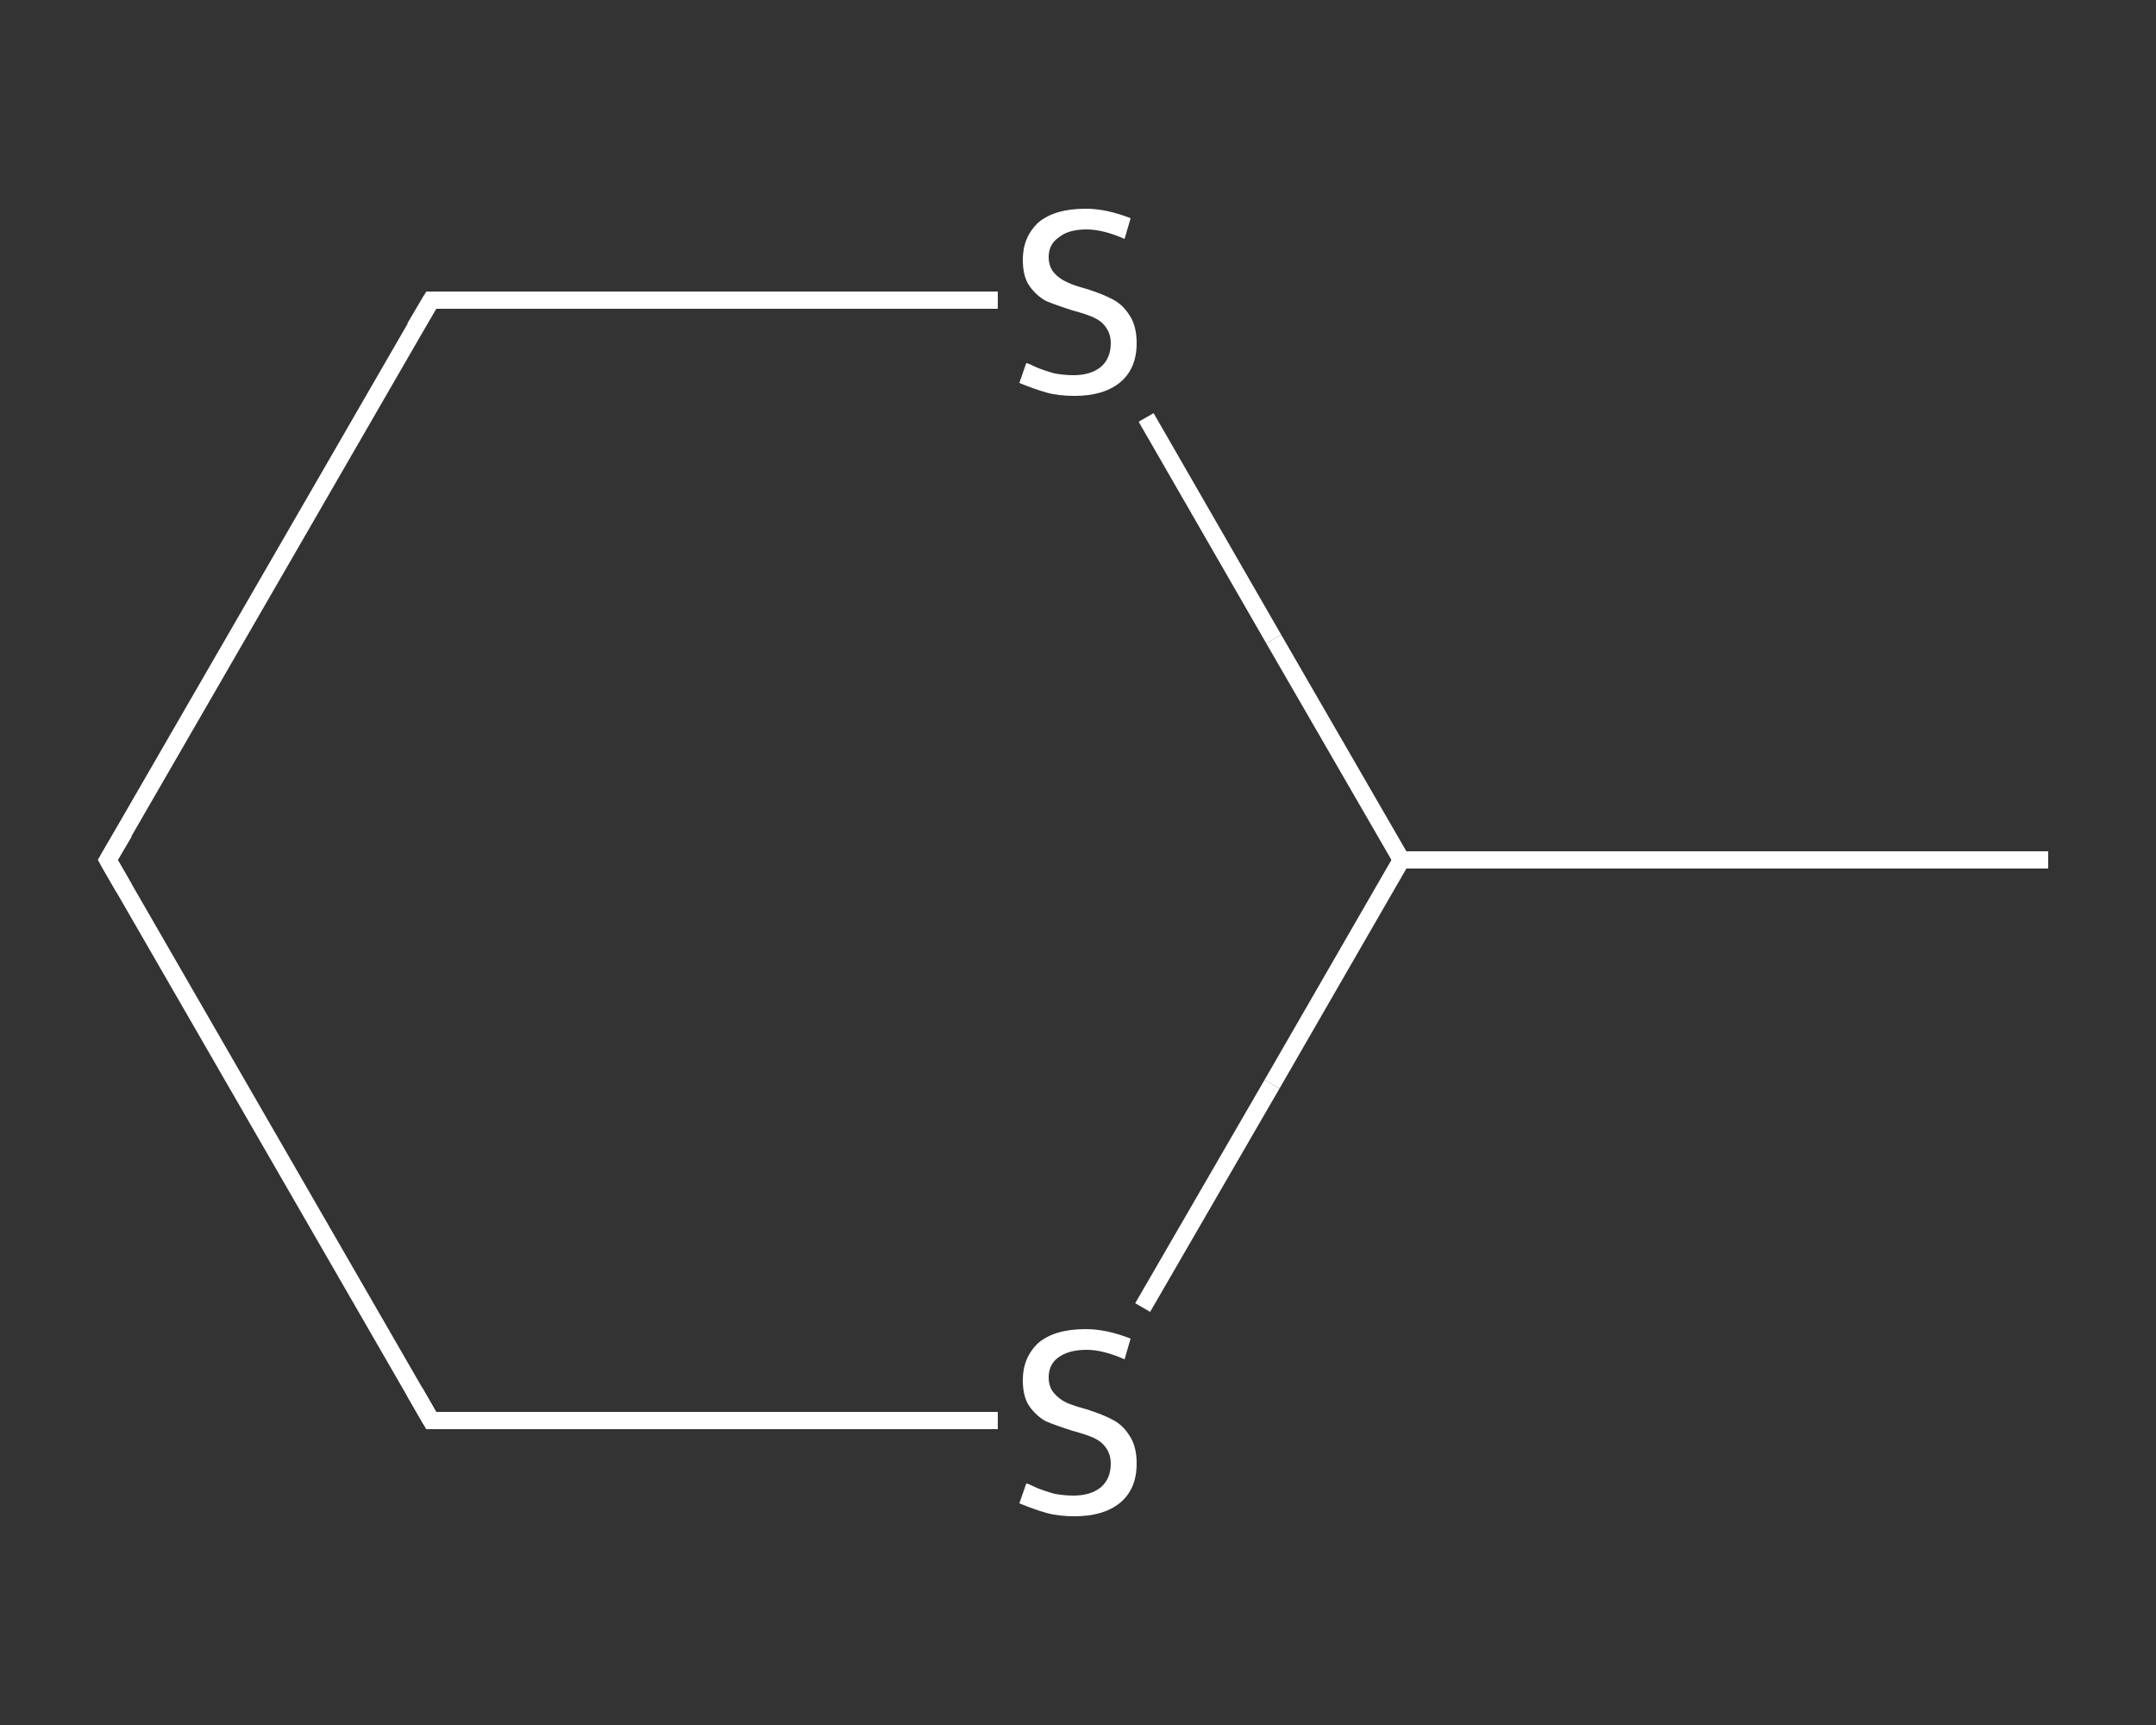 <?xml version='1.0' encoding='iso-8859-1'?>
<svg version='1.1' baseProfile='full'
              xmlns='http://www.w3.org/2000/svg'
                      xmlns:rdkit='http://www.rdkit.org/xml'
                      xmlns:xlink='http://www.w3.org/1999/xlink'
                  xml:space='preserve'
width='250px' height='200px' viewBox='0 0 250 200'>
<rect x="0" y="0" width="250" height="200" fill="#333333" stroke="none"/>
<!-- END OF HEADER -->
<rect style='opacity:1.0;fill:transparent;stroke:none' width='250.0' height='200.0' x='0.0' y='0.0'> </rect>
<path class='bond-0 atom-0 atom-1' d='M 237.5,99.7 L 162.5,99.7' style='fill:none;fill-rule:evenodd;stroke:#FFFFFF;stroke-width:2.0px;stroke-linecap:butt;stroke-linejoin:miter;stroke-opacity:1' />
<path class='bond-1 atom-1 atom-2' d='M 162.5,99.7 L 147.5,125.7' style='fill:none;fill-rule:evenodd;stroke:#FFFFFF;stroke-width:2.0px;stroke-linecap:butt;stroke-linejoin:miter;stroke-opacity:1' />
<path class='bond-1 atom-1 atom-2' d='M 147.5,125.7 L 132.5,151.6' style='fill:none;fill-rule:evenodd;stroke:#FFFFFF;stroke-width:2.0px;stroke-linecap:butt;stroke-linejoin:miter;stroke-opacity:1' />
<path class='bond-2 atom-2 atom-3' d='M 115.7,164.7 L 82.9,164.7' style='fill:none;fill-rule:evenodd;stroke:#FFFFFF;stroke-width:2.0px;stroke-linecap:butt;stroke-linejoin:miter;stroke-opacity:1' />
<path class='bond-2 atom-2 atom-3' d='M 82.9,164.7 L 50.0,164.7' style='fill:none;fill-rule:evenodd;stroke:#FFFFFF;stroke-width:2.0px;stroke-linecap:butt;stroke-linejoin:miter;stroke-opacity:1' />
<path class='bond-3 atom-3 atom-4' d='M 50.0,164.7 L 12.5,99.7' style='fill:none;fill-rule:evenodd;stroke:#FFFFFF;stroke-width:2.0px;stroke-linecap:butt;stroke-linejoin:miter;stroke-opacity:1' />
<path class='bond-4 atom-4 atom-5' d='M 12.5,99.7 L 50.0,34.8' style='fill:none;fill-rule:evenodd;stroke:#FFFFFF;stroke-width:2.0px;stroke-linecap:butt;stroke-linejoin:miter;stroke-opacity:1' />
<path class='bond-5 atom-5 atom-6' d='M 50.0,34.8 L 82.9,34.8' style='fill:none;fill-rule:evenodd;stroke:#FFFFFF;stroke-width:2.0px;stroke-linecap:butt;stroke-linejoin:miter;stroke-opacity:1' />
<path class='bond-5 atom-5 atom-6' d='M 82.9,34.8 L 115.7,34.8' style='fill:none;fill-rule:evenodd;stroke:#FFFFFF;stroke-width:2.0px;stroke-linecap:butt;stroke-linejoin:miter;stroke-opacity:1' />
<path class='bond-6 atom-6 atom-1' d='M 132.9,48.4 L 147.7,74.1' style='fill:none;fill-rule:evenodd;stroke:#FFFFFF;stroke-width:2.0px;stroke-linecap:butt;stroke-linejoin:miter;stroke-opacity:1' />
<path class='bond-6 atom-6 atom-1' d='M 147.7,74.1 L 162.5,99.7' style='fill:none;fill-rule:evenodd;stroke:#FFFFFF;stroke-width:2.0px;stroke-linecap:butt;stroke-linejoin:miter;stroke-opacity:1' />
<path d='M 51.6,164.7 L 50.0,164.7 L 48.1,161.4' style='fill:none;stroke:#FFFFFF;stroke-width:2.0px;stroke-linecap:butt;stroke-linejoin:miter;stroke-opacity:1;' />
<path d='M 14.4,103.0 L 12.5,99.7 L 14.4,96.5' style='fill:none;stroke:#FFFFFF;stroke-width:2.0px;stroke-linecap:butt;stroke-linejoin:miter;stroke-opacity:1;' />
<path d='M 48.1,38.0 L 50.0,34.8 L 51.6,34.8' style='fill:none;stroke:#FFFFFF;stroke-width:2.0px;stroke-linecap:butt;stroke-linejoin:miter;stroke-opacity:1;' />
<path class='atom-2' d='M 119.0 172.0
Q 119.2 172.0, 120.2 172.5
Q 121.2 172.9, 122.3 173.2
Q 123.4 173.4, 124.5 173.4
Q 126.5 173.4, 127.7 172.4
Q 128.8 171.4, 128.8 169.7
Q 128.8 168.6, 128.2 167.8
Q 127.7 167.1, 126.8 166.7
Q 125.9 166.3, 124.4 165.9
Q 122.5 165.3, 121.3 164.8
Q 120.2 164.2, 119.4 163.1
Q 118.6 162.0, 118.6 160.0
Q 118.6 157.4, 120.4 155.7
Q 122.3 154.1, 125.9 154.1
Q 128.3 154.1, 131.1 155.2
L 130.4 157.6
Q 127.9 156.5, 126.0 156.5
Q 123.9 156.5, 122.7 157.4
Q 121.6 158.2, 121.6 159.7
Q 121.6 160.8, 122.2 161.5
Q 122.8 162.2, 123.6 162.6
Q 124.5 163.0, 126.0 163.4
Q 127.9 164.0, 129.0 164.6
Q 130.2 165.2, 131.0 166.5
Q 131.8 167.7, 131.8 169.7
Q 131.8 172.7, 129.8 174.3
Q 127.9 175.8, 124.6 175.8
Q 122.7 175.8, 121.3 175.4
Q 119.9 175.0, 118.2 174.3
L 119.0 172.0
' fill='#FFFFFF'/>
<path class='atom-6' d='M 119.0 42.1
Q 119.2 42.1, 120.2 42.6
Q 121.2 43.0, 122.3 43.3
Q 123.4 43.5, 124.5 43.5
Q 126.5 43.5, 127.7 42.5
Q 128.8 41.5, 128.8 39.8
Q 128.8 38.7, 128.2 37.9
Q 127.7 37.2, 126.8 36.8
Q 125.9 36.4, 124.4 36.0
Q 122.5 35.4, 121.3 34.9
Q 120.2 34.3, 119.4 33.2
Q 118.6 32.1, 118.6 30.1
Q 118.6 27.5, 120.4 25.8
Q 122.3 24.2, 125.9 24.2
Q 128.3 24.2, 131.1 25.3
L 130.4 27.7
Q 127.9 26.6, 126.0 26.6
Q 123.9 26.6, 122.8 27.5
Q 121.6 28.3, 121.6 29.8
Q 121.6 30.9, 122.2 31.6
Q 122.8 32.3, 123.7 32.7
Q 124.5 33.1, 126.0 33.5
Q 127.9 34.1, 129.0 34.7
Q 130.2 35.3, 131.0 36.6
Q 131.8 37.8, 131.8 39.8
Q 131.8 42.8, 129.8 44.4
Q 127.9 45.9, 124.6 45.9
Q 122.7 45.9, 121.3 45.5
Q 119.9 45.1, 118.2 44.4
L 119.0 42.1
' fill='#FFFFFF'/>
</svg>

